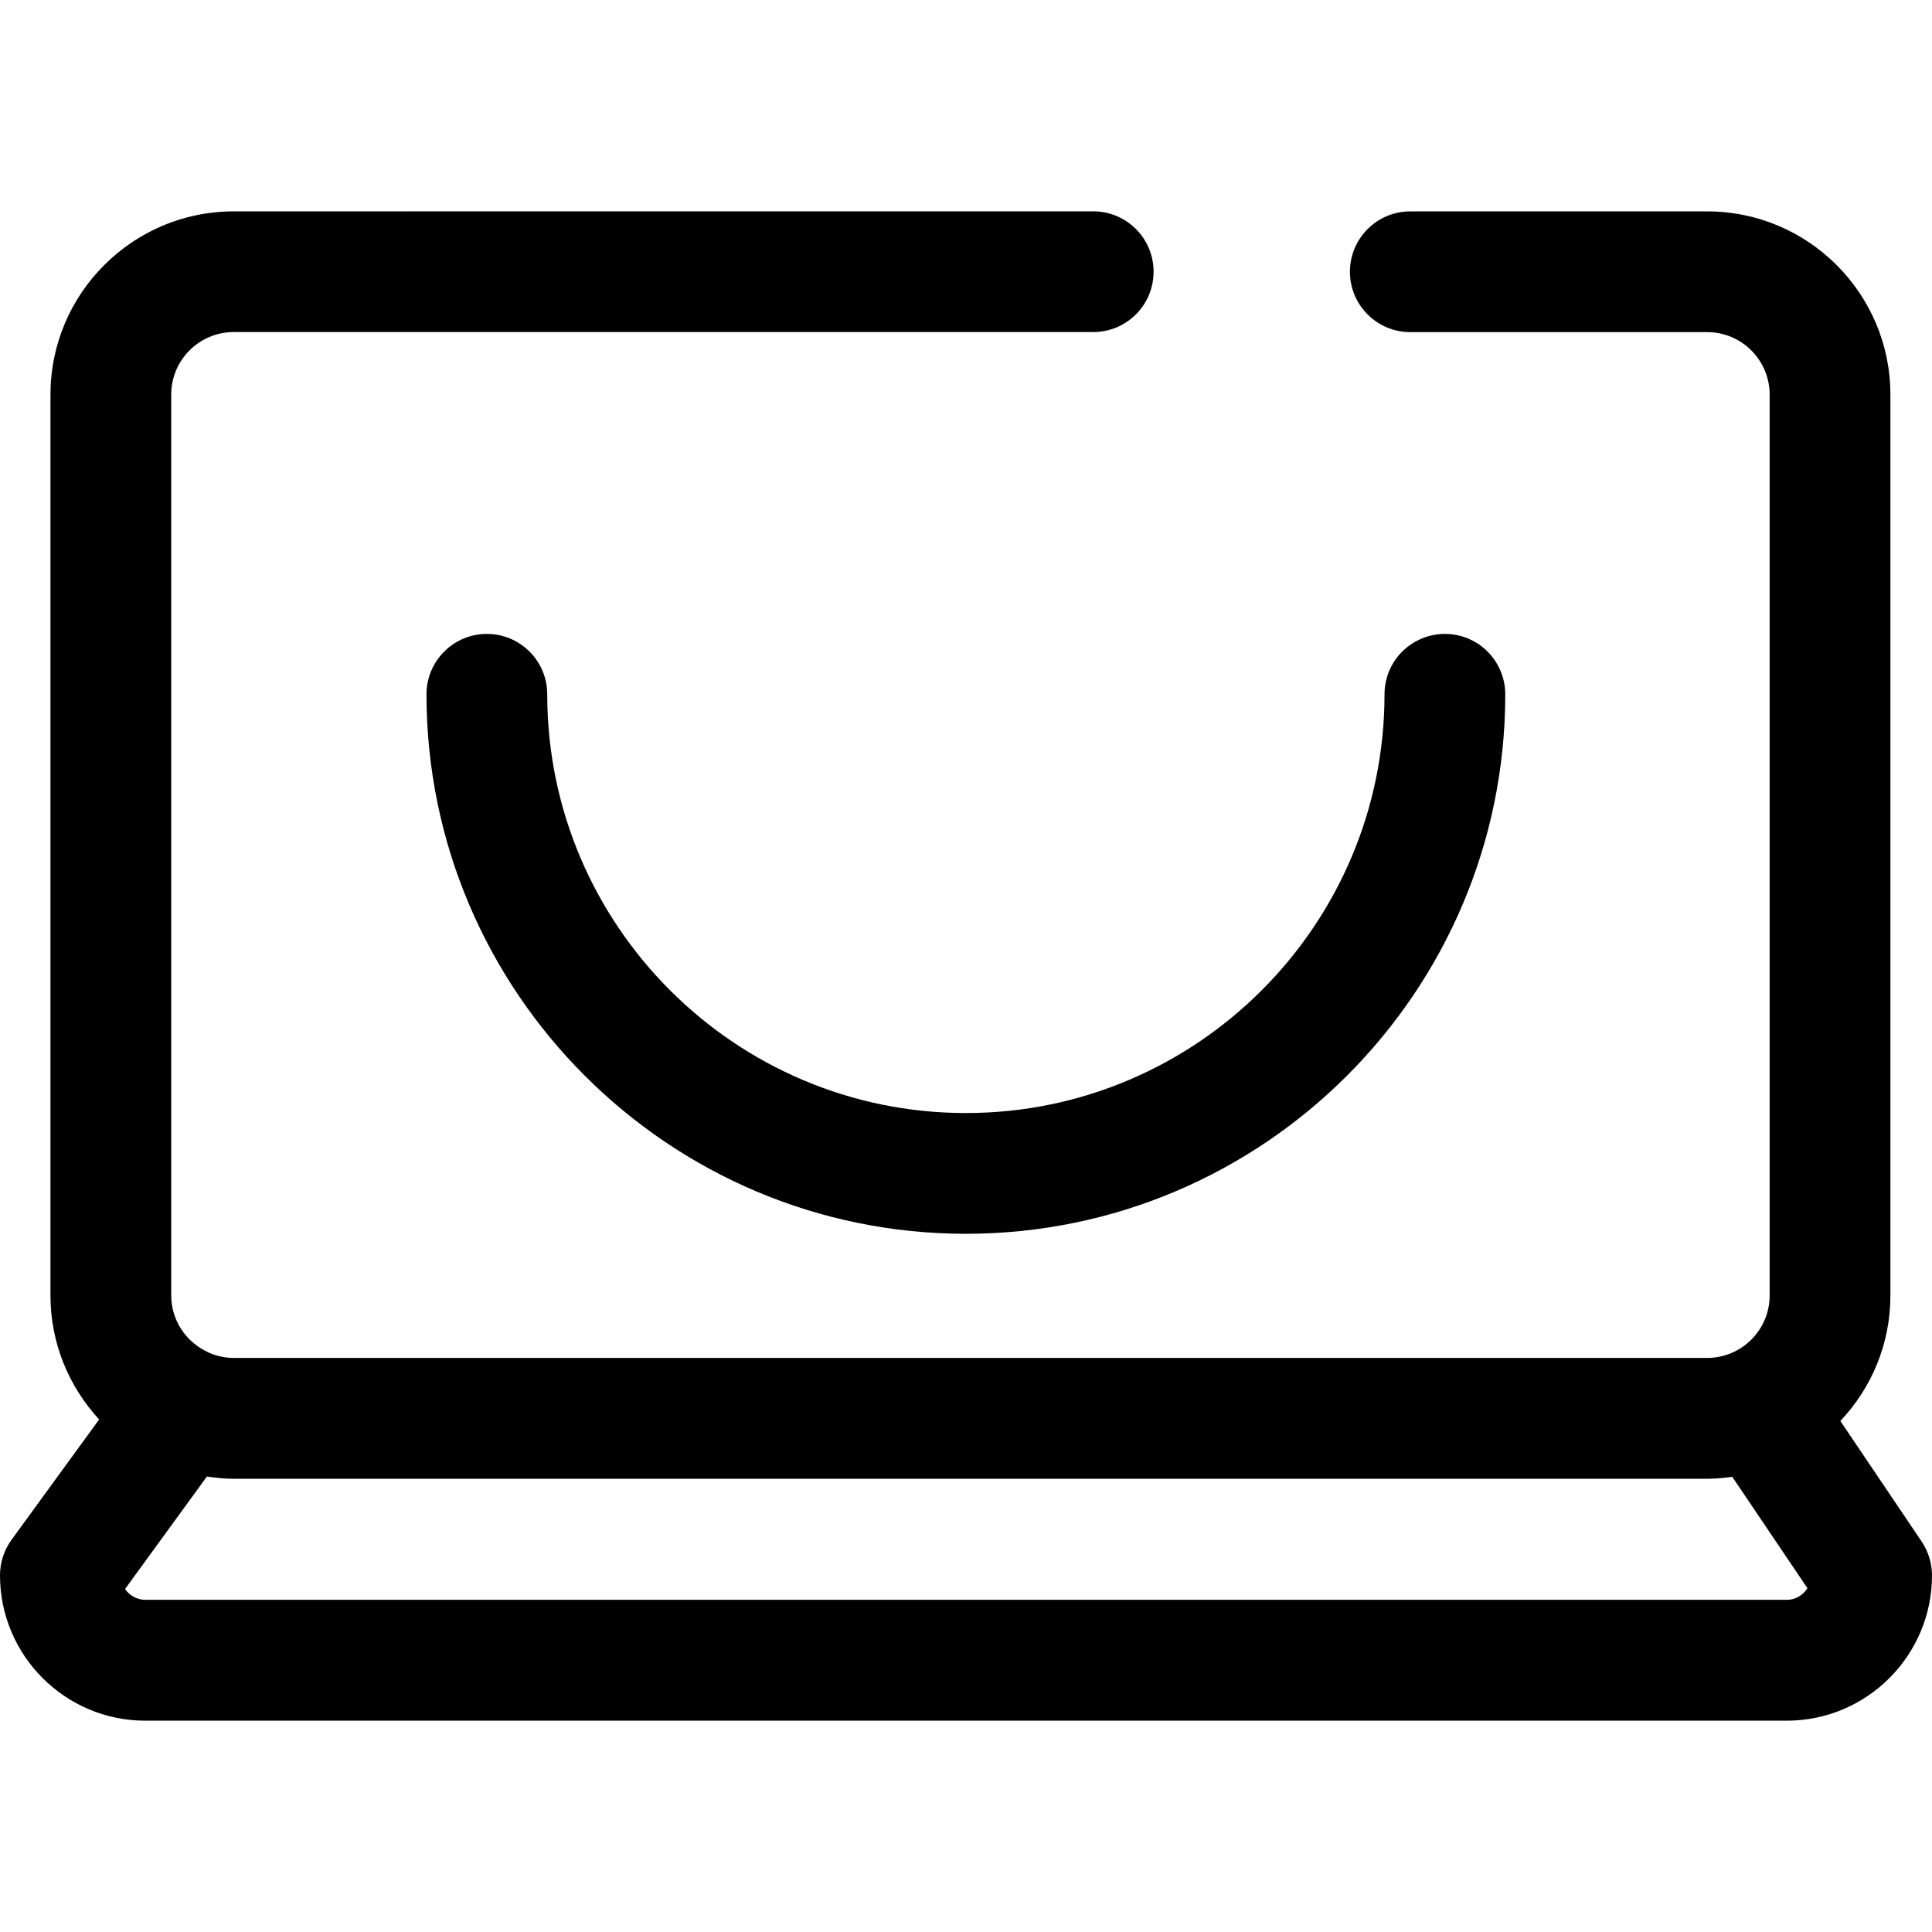 <svg width="64" height="64" viewBox="0 0 64 64" fill="none" xmlns="http://www.w3.org/2000/svg">
<path fill-rule="evenodd" clip-rule="evenodd" d="M36.214 7C37.318 7 38.214 7.896 38.214 9C38.214 10.104 37.32 11 36.214 11H7.74C6.6 11 5.672 11.928 5.672 13.068V42.913C5.672 43.742 6.166 44.455 6.874 44.785C6.892 44.792 6.908 44.803 6.924 44.812L6.924 44.812C7.176 44.92 7.45 44.983 7.74 44.983H56.554C57.694 44.983 58.622 44.054 58.622 42.915V13.07C58.622 11.93 57.694 11.002 56.554 11.002H46.718C45.614 11.002 44.718 10.106 44.718 9.002C44.718 7.898 45.614 7.002 46.718 7.002H56.554C59.9 7.002 62.622 9.726 62.622 13.072V42.917C62.622 44.526 61.99 45.986 60.964 47.072L63.658 51.066C63.88 51.398 64 51.788 64 52.186C64 54.84 61.842 57 59.188 57H4.812C2.16 57 0 54.84 0 52.186C0 51.762 0.134 51.35 0.382 51.008L3.284 47.022C2.288 45.94 1.672 44.501 1.672 42.917V13.072C1.672 9.726 4.394 7.002 7.74 7.002L36.214 7ZM47.864 20.999C48.394 20.999 48.904 21.209 49.278 21.585C49.652 21.961 49.864 22.469 49.864 22.999C49.864 32.853 41.848 40.871 31.996 40.871C22.144 40.871 14.128 32.853 14.128 22.999C14.128 21.895 15.024 20.999 16.128 20.999C17.232 20.999 18.128 21.895 18.128 22.999C18.128 30.647 24.35 36.871 31.996 36.871C39.642 36.871 45.864 30.647 45.864 22.999C45.864 22.469 46.074 21.959 46.45 21.585C46.826 21.211 47.334 20.999 47.864 20.999ZM4.81 52.996H59.186V52.998C59.472 52.998 59.728 52.842 59.874 52.612L57.384 48.922C57.112 48.958 56.836 48.986 56.554 48.986H7.74C7.438 48.986 7.144 48.954 6.854 48.912L4.142 52.638C4.29 52.852 4.538 52.996 4.81 52.996Z" fill="black"/>
</svg>
